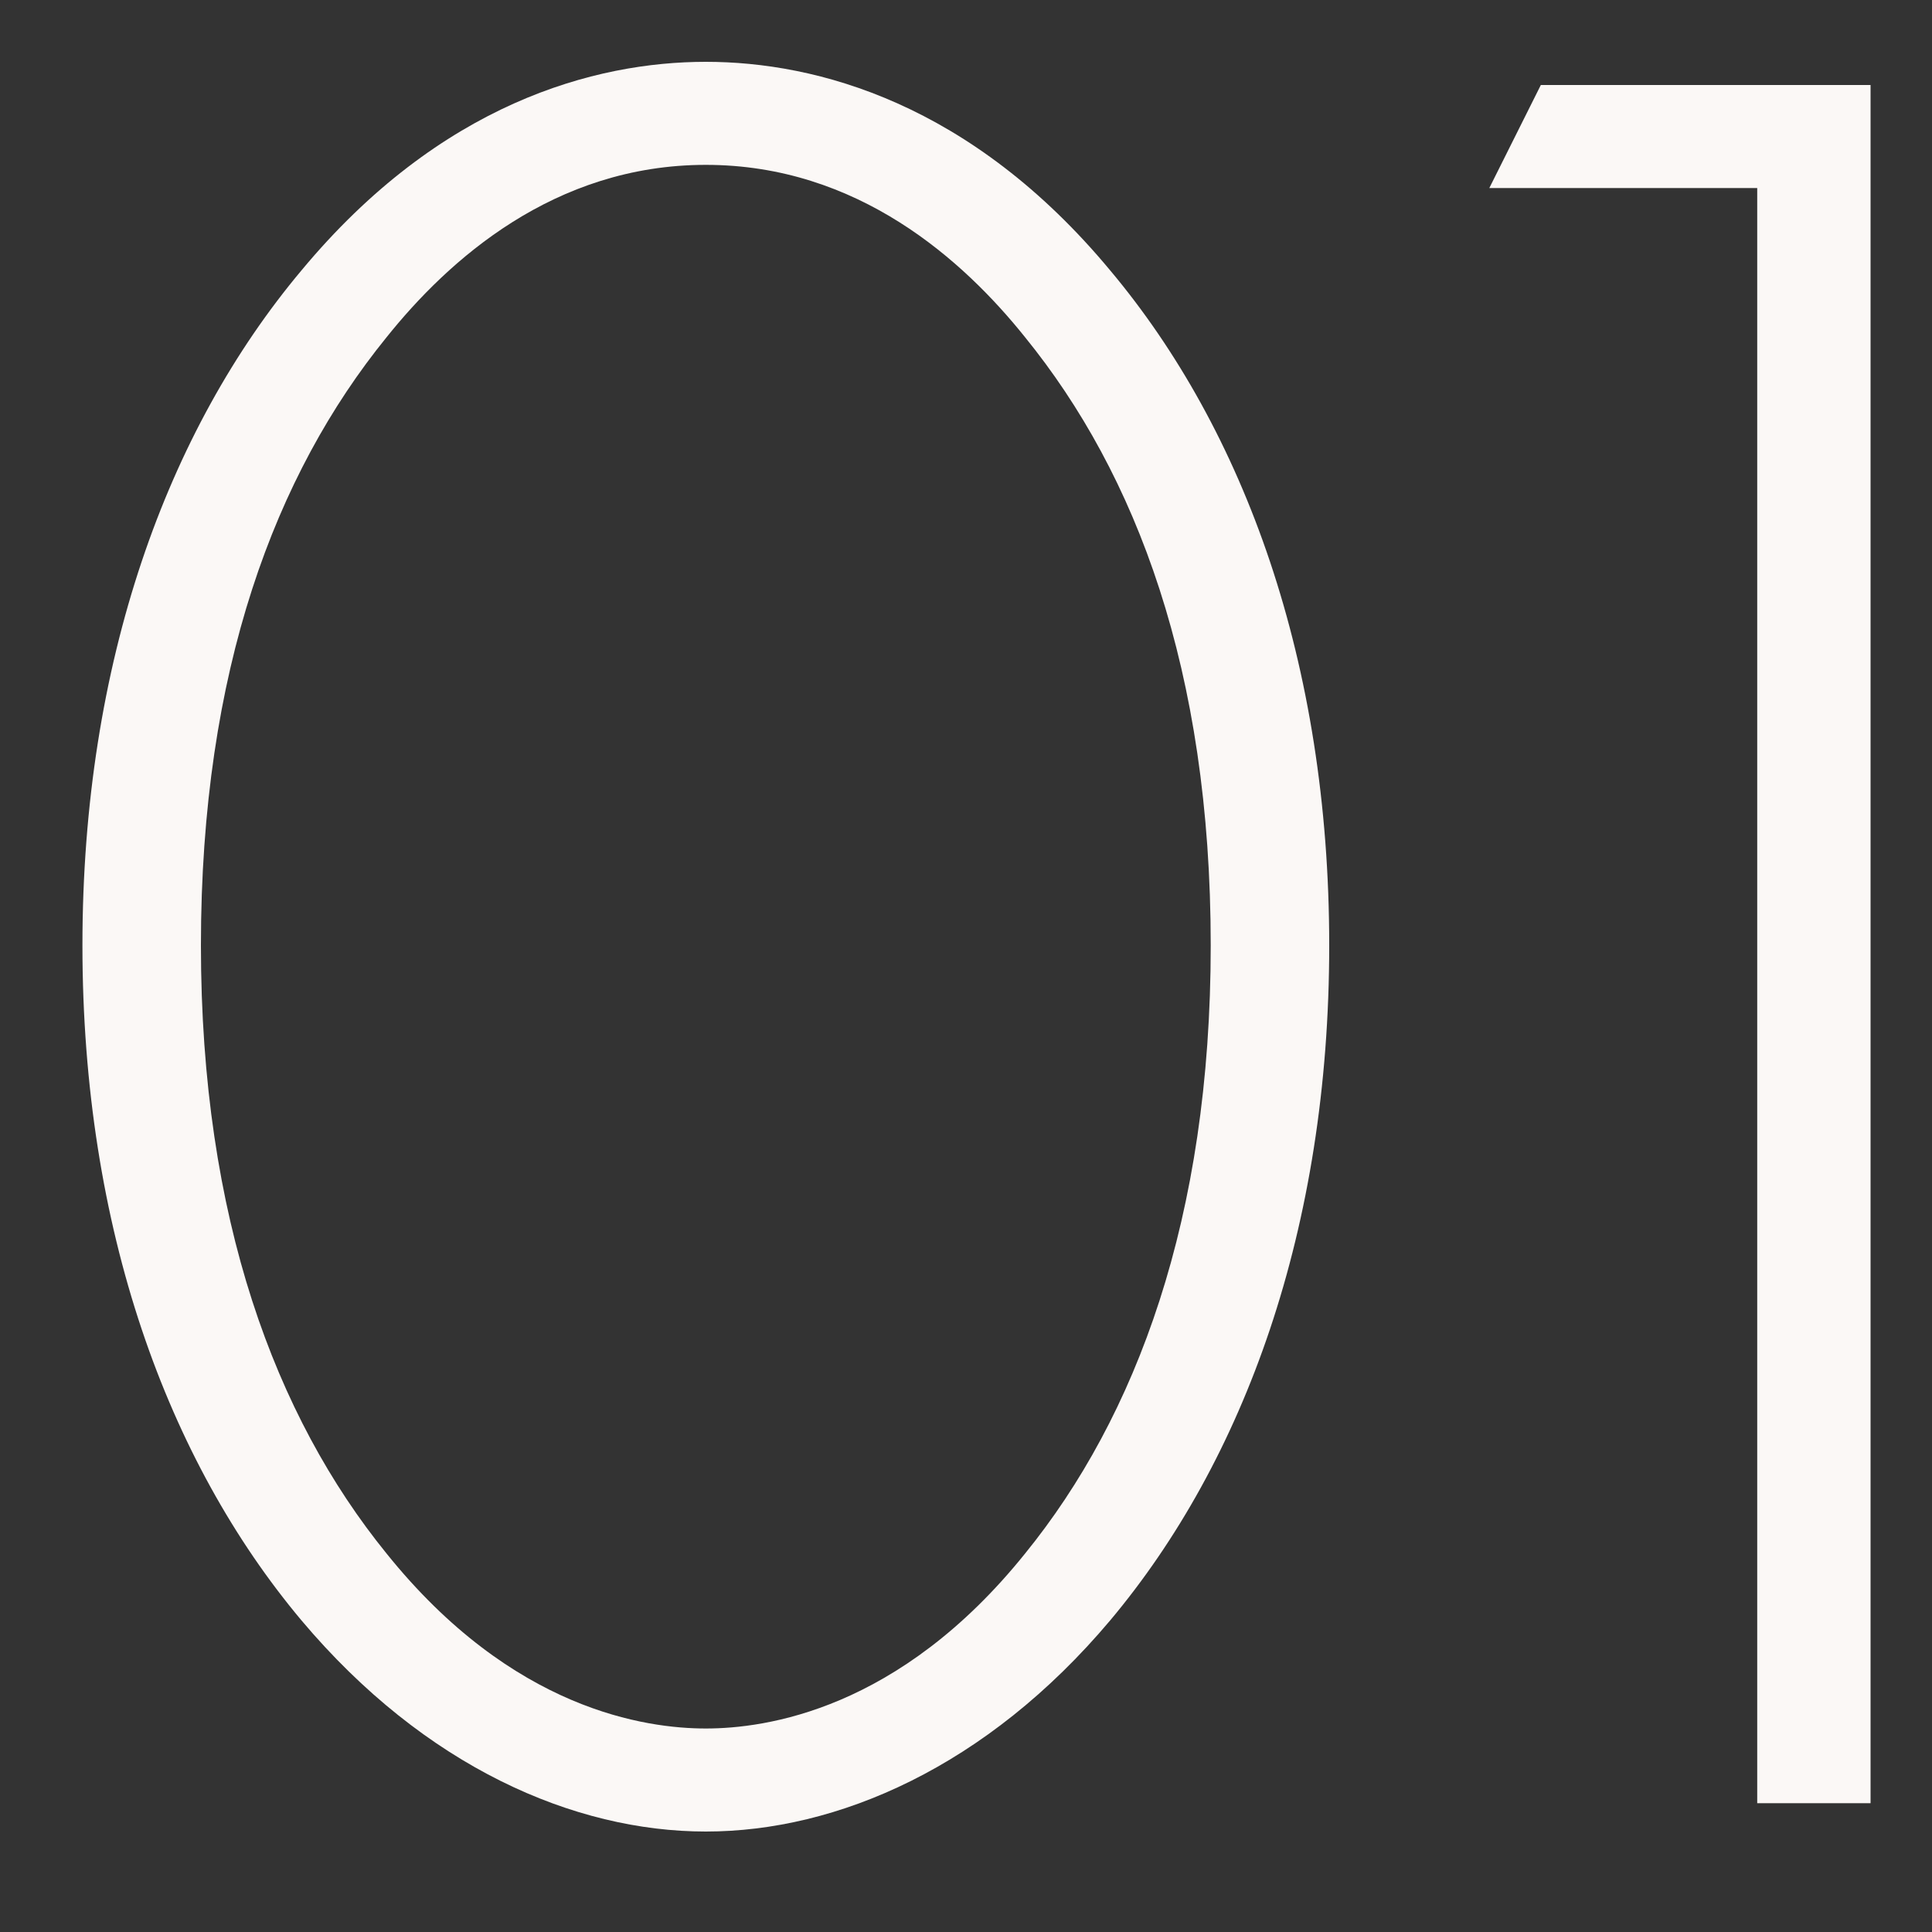 <svg width="15" height="15" viewBox="0 0 15 15" fill="none" xmlns="http://www.w3.org/2000/svg">
<rect x="0" y="0" width="15" height="15" fill="#333333" stroke="none"/>
<path d="M5.48 0.48C6.34 0.48 7.54 0.8 8.62 2.1C9.66 3.34 10.32 5.14 10.32 7.34C10.32 9.54 9.66 11.34 8.62 12.58C7.66 13.72 6.5 14.22 5.48 14.22C4.46 14.22 3.3 13.72 2.34 12.58C1.3 11.34 0.64 9.54 0.64 7.34C0.64 5.14 1.3 3.34 2.34 2.1C3.42 0.8 4.62 0.48 5.48 0.48ZM5.48 13.42C5.94 13.42 6.98 13.28 7.96 12.06C8.82 11 9.4 9.46 9.4 7.34C9.4 5.2 8.82 3.68 7.96 2.62C7.48 2.02 6.66 1.28 5.48 1.28C4.3 1.28 3.48 2.02 3 2.62C2.14 3.68 1.56 5.2 1.56 7.34C1.56 9.46 2.14 11 3 12.06C3.98 13.28 5.02 13.42 5.48 13.42ZM13.643 14V1.46H11.563L11.963 0.66H14.523V14H13.643Z" fill="#FBF8F6"/>
</svg>
